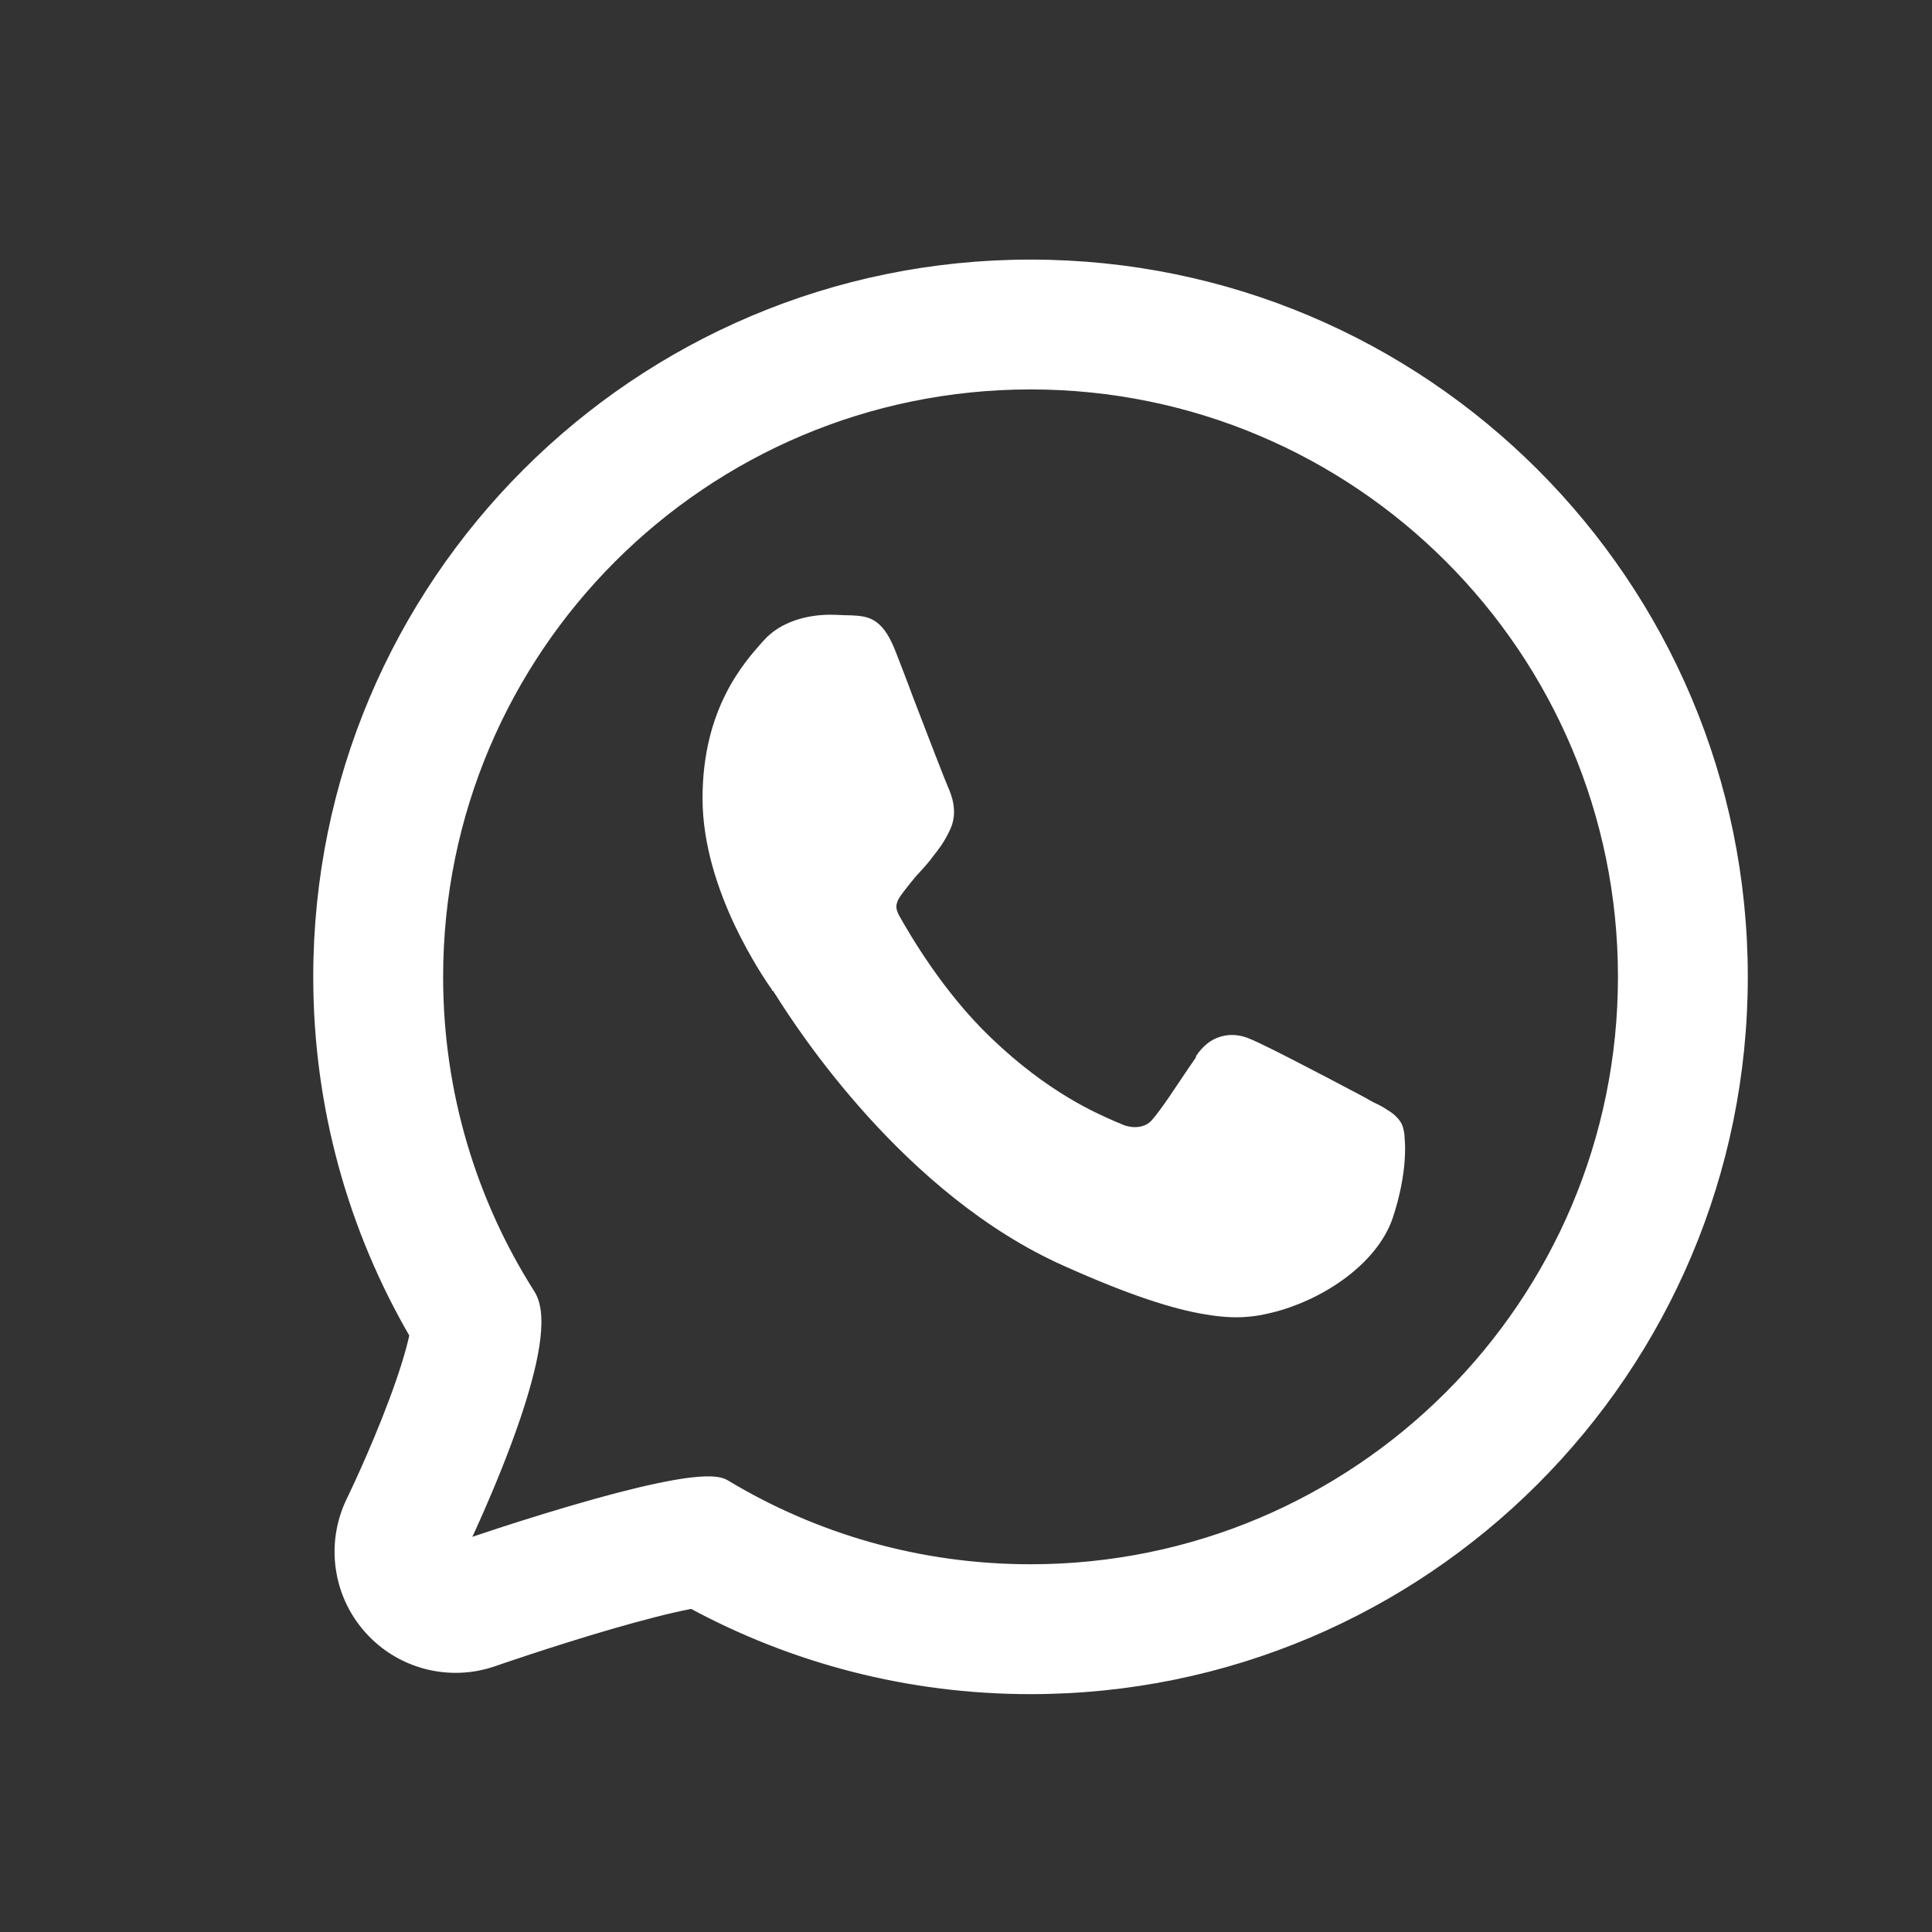 <svg width="44" height="44" viewBox="0 0 44 44" fill="none" xmlns="http://www.w3.org/2000/svg">
<rect x="0" y="0" width="44" height="44" fill="#333333" stroke="none"/>
<path d="M11.252 37.846L11.22 37.759L11.253 37.849L11.252 37.849L11.252 37.846ZM11.252 37.846L11.253 37.849L11.262 37.846L11.303 37.832L11.465 37.776C11.606 37.728 11.811 37.659 12.059 37.578C12.558 37.414 13.222 37.202 13.901 37.005C14.592 36.805 15.24 36.636 15.725 36.543C15.736 36.541 15.746 36.539 15.757 36.537C18.053 37.778 20.683 38.483 23.47 38.483C32.436 38.483 39.705 31.214 39.705 22.247C39.705 13.281 32.436 6.012 23.47 6.012C14.503 6.012 7.234 13.281 7.234 22.247C7.234 25.214 8.033 28.002 9.427 30.399C9.344 30.79 9.179 31.318 8.958 31.908C8.738 32.498 8.494 33.069 8.302 33.498C8.207 33.711 8.126 33.885 8.07 34.003C8.043 34.062 8.021 34.107 8.007 34.136L11.252 37.846ZM8.389 37.104C9.104 37.91 10.234 38.204 11.25 37.85L8.007 34.136L7.992 34.168L7.989 34.173C7.989 34.173 7.989 34.174 7.989 34.173C7.517 35.141 7.674 36.299 8.389 37.104ZM11.258 37.847C11.259 37.847 11.26 37.846 11.261 37.845C11.261 37.845 11.261 37.846 11.26 37.846L11.258 37.847ZM11.758 32.264C11.95 31.695 12.11 31.126 12.185 30.639C12.222 30.396 12.239 30.17 12.226 29.973C12.214 29.777 12.172 29.602 12.087 29.468C10.76 27.38 9.992 24.904 9.992 22.247C9.992 14.803 16.026 8.769 23.47 8.769C30.914 8.769 36.948 14.803 36.948 22.247C36.948 29.691 30.914 35.725 23.47 35.725C20.929 35.725 18.552 35.022 16.524 33.8C16.418 33.736 16.254 33.719 16.071 33.724C15.882 33.728 15.65 33.756 15.391 33.801C14.872 33.891 14.233 34.049 13.588 34.228C12.79 34.45 11.979 34.704 11.367 34.903C11.062 35.003 10.806 35.088 10.627 35.149C10.607 35.156 10.587 35.162 10.569 35.169C10.578 35.151 10.586 35.133 10.595 35.114C10.675 34.942 10.788 34.697 10.917 34.403C11.174 33.817 11.497 33.037 11.758 32.264Z" fill="white"/>
<path d="M11.252 37.846L11.22 37.759L11.253 37.849M11.252 37.846L11.252 37.849L11.253 37.849M11.252 37.846L11.253 37.849M11.252 37.846L8.007 34.136M11.253 37.849L11.262 37.846L11.303 37.832L11.465 37.776C11.606 37.728 11.811 37.659 12.059 37.578C12.558 37.414 13.222 37.202 13.901 37.005C14.592 36.805 15.24 36.636 15.725 36.543C15.736 36.541 15.746 36.539 15.757 36.537C18.053 37.778 20.683 38.483 23.47 38.483C32.436 38.483 39.705 31.214 39.705 22.247C39.705 13.281 32.436 6.012 23.47 6.012C14.503 6.012 7.234 13.281 7.234 22.247C7.234 25.214 8.033 28.002 9.427 30.399C9.344 30.79 9.179 31.318 8.958 31.908C8.738 32.498 8.494 33.069 8.302 33.498C8.207 33.711 8.126 33.885 8.07 34.003C8.043 34.062 8.021 34.107 8.007 34.136M8.007 34.136L11.25 37.85C10.234 38.204 9.104 37.91 8.389 37.104C7.674 36.299 7.517 35.141 7.989 34.173M8.007 34.136L7.992 34.168L7.989 34.173M7.989 34.173C7.989 34.174 7.989 34.173 7.989 34.173ZM11.258 37.847C11.259 37.847 11.26 37.846 11.261 37.845C11.261 37.845 11.261 37.846 11.26 37.846L11.258 37.847ZM11.758 32.264C11.95 31.695 12.11 31.126 12.185 30.639C12.222 30.396 12.239 30.17 12.226 29.973C12.214 29.777 12.172 29.602 12.087 29.468C10.76 27.38 9.992 24.904 9.992 22.247C9.992 14.803 16.026 8.769 23.47 8.769C30.914 8.769 36.948 14.803 36.948 22.247C36.948 29.691 30.914 35.725 23.47 35.725C20.929 35.725 18.552 35.022 16.524 33.8C16.418 33.736 16.254 33.719 16.071 33.724C15.882 33.728 15.65 33.756 15.391 33.801C14.872 33.891 14.233 34.049 13.588 34.228C12.79 34.45 11.979 34.704 11.367 34.903C11.062 35.003 10.806 35.088 10.627 35.149C10.607 35.156 10.587 35.162 10.569 35.169C10.578 35.151 10.586 35.133 10.595 35.114C10.675 34.942 10.788 34.697 10.917 34.403C11.174 33.817 11.497 33.037 11.758 32.264Z" stroke="white" stroke-width="0.2" stroke-linecap="round" stroke-linejoin="round"/>
<path d="M27.236 24.082L27.08 24.308C26.756 24.786 26.469 25.238 26.23 25.514C26.086 25.677 25.822 25.715 25.571 25.614C25.535 25.602 25.499 25.577 25.451 25.564C24.96 25.351 23.87 24.886 22.564 23.63C21.462 22.576 20.707 21.257 20.48 20.856C20.396 20.705 20.408 20.617 20.432 20.554C20.456 20.466 20.516 20.391 20.612 20.265C20.707 20.14 20.791 20.039 20.887 19.926L20.935 19.876C21.019 19.788 21.103 19.688 21.187 19.587L21.223 19.537C21.39 19.324 21.51 19.173 21.642 18.884C21.821 18.495 21.678 18.118 21.582 17.905C21.522 17.767 21.127 16.75 20.791 15.871C20.648 15.482 20.504 15.117 20.408 14.866C20.276 14.527 20.145 14.301 19.953 14.163C19.761 14.025 19.558 14.025 19.366 14.013H19.33C19.21 14.013 19.066 14 18.911 14C18.372 14 17.773 14.163 17.401 14.578L17.366 14.615C16.958 15.08 16 16.122 16 18.181C16 19.248 16.359 20.278 16.731 21.069C17.09 21.822 17.461 22.375 17.581 22.538V22.563H17.605C17.605 22.563 17.641 22.626 17.677 22.676C18.144 23.417 20.588 27.209 24.229 28.829C25.738 29.507 26.744 29.821 27.451 29.934C28.17 30.059 28.601 29.984 28.96 29.896C29.488 29.77 30.087 29.507 30.59 29.142C31.093 28.778 31.524 28.301 31.715 27.749C31.883 27.247 31.967 26.782 31.991 26.418C32.003 26.23 32.003 26.079 31.991 25.941C31.991 25.828 31.967 25.69 31.919 25.589C31.835 25.439 31.703 25.338 31.572 25.263C31.5 25.212 31.404 25.162 31.296 25.112C31.224 25.074 31.152 25.037 31.093 24.999C30.901 24.899 30.338 24.597 29.775 24.308C29.224 24.02 28.649 23.731 28.457 23.656C28.254 23.568 28.026 23.543 27.811 23.605C27.583 23.668 27.391 23.819 27.236 24.057" fill="white"/>
</svg>
